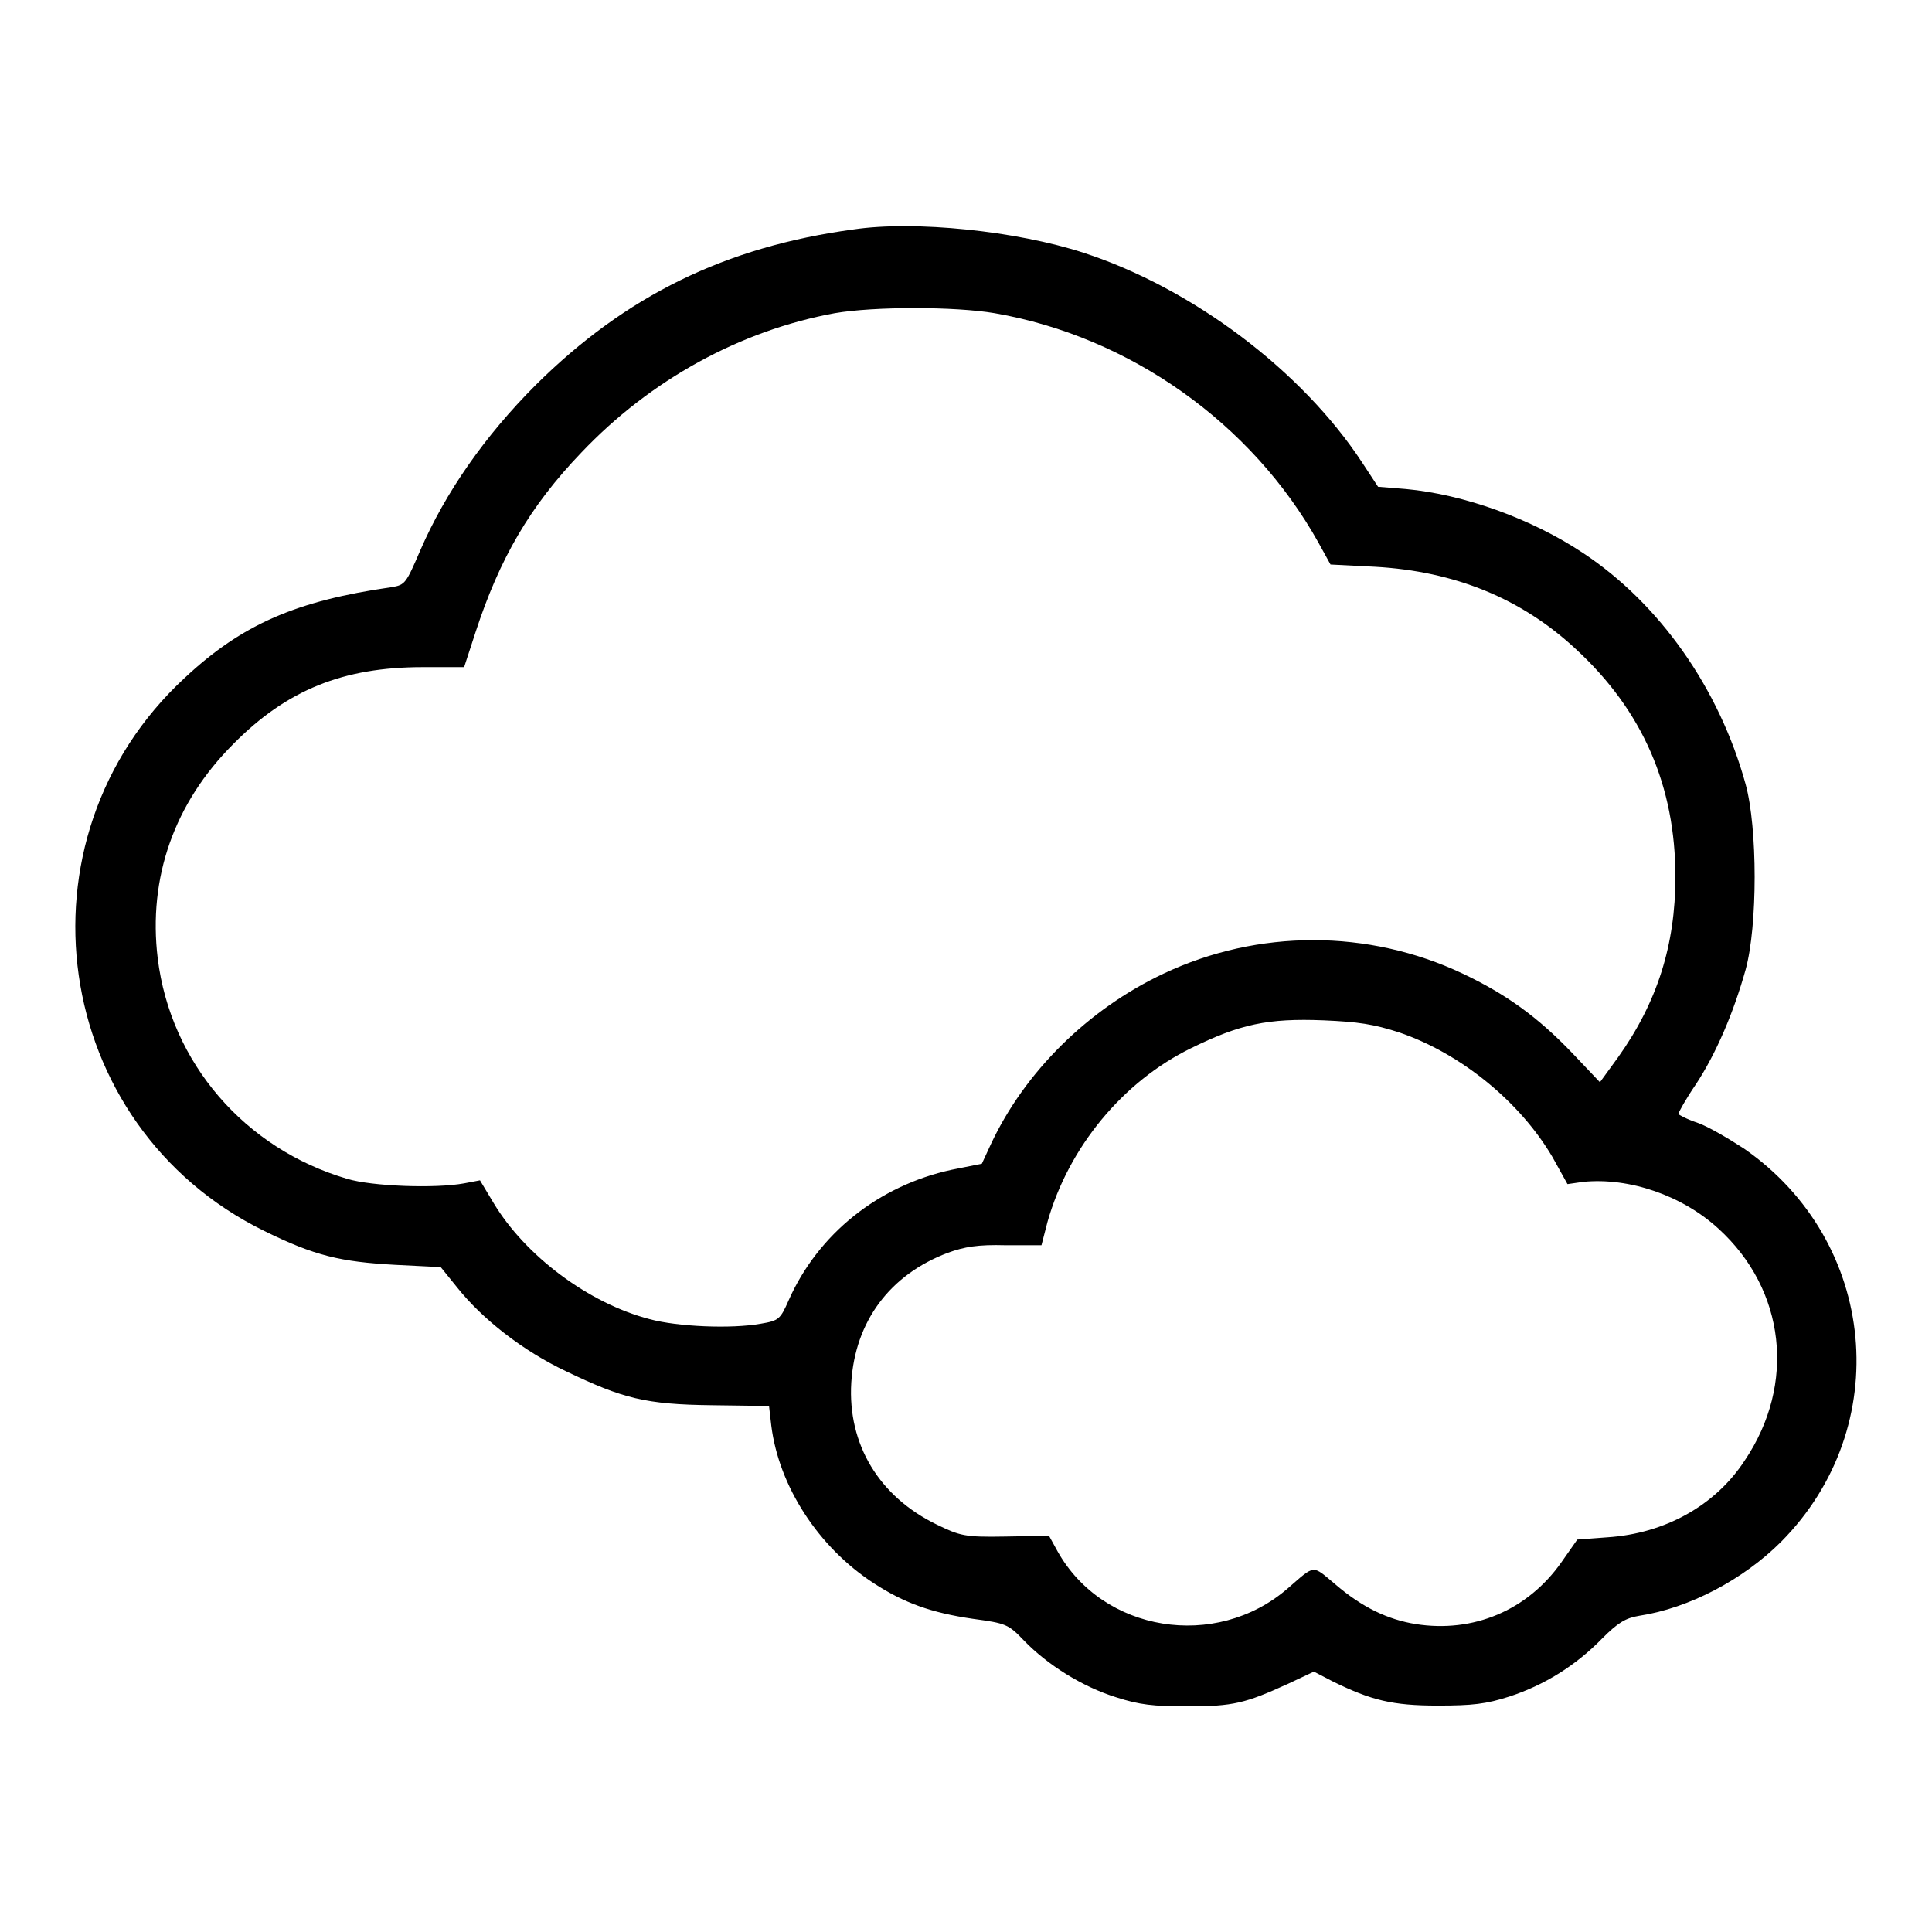 <?xml version="1.0" encoding="utf-8"?>
<!-- Svg Vector Icons : http://www.onlinewebfonts.com/icon -->
<!DOCTYPE svg PUBLIC "-//W3C//DTD SVG 1.1//EN" "http://www.w3.org/Graphics/SVG/1.1/DTD/svg11.dtd">
<svg version="1.1" xmlns="http://www.w3.org/2000/svg" xmlns:xlink="http://www.w3.org/1999/xlink" x="0px" y="0px" viewBox="0 0 256 256" enable-background="new 0 0 256 256" xml:space="preserve">
<g><g><g><path fill="#000000" d="M113.1,30.4C96.1,32.7,82.9,39.2,71,51c-6.8,6.8-12,14.3-15.3,21.9c-1.9,4.4-2,4.6-3.8,4.9c-12.6,1.8-19.8,4.9-27.4,12C1.3,111.2,6.7,149.2,35,163.1c6.7,3.3,10.1,4.1,17.4,4.5l6,0.3l2.1,2.6c3.4,4.3,8.8,8.5,14.5,11.2c7.5,3.6,10.5,4.4,19.4,4.5l7.5,0.1l0.3,2.6c1,8,6.2,16.1,13.6,20.9c4,2.6,7.6,3.9,13.1,4.7c4.4,0.6,4.7,0.7,6.8,2.9c3.1,3.2,7.7,6.1,12.2,7.5c3.1,1,4.9,1.2,9.5,1.2c6,0,7.6-0.4,13.3-3l3.4-1.6l2.5,1.3c5.1,2.5,7.9,3.2,13.9,3.2c4.6,0,6.4-0.2,9.5-1.2c4.6-1.5,8.8-4.1,12.3-7.7c2.1-2.1,3.1-2.7,4.9-3c6.6-1,13.8-4.8,18.8-9.8c15.1-15.2,12.8-39.8-4.9-52.1c-2-1.3-4.7-2.9-6.1-3.4c-1.5-0.5-2.6-1.1-2.6-1.2c0-0.2,1-2,2.3-3.9c2.7-4.1,5-9.5,6.6-15.2c1.6-5.8,1.6-18.8,0-24.6c-3.5-12.7-11.4-23.9-21.5-30.6c-6.9-4.6-15.9-7.8-23.5-8.5l-3.7-0.3l-2.1-3.2c-8-12.2-22.5-23.1-36.9-27.8C134.7,30.6,121.2,29.2,113.1,30.4z M131.8,41.5c17.9,3.1,34.1,14.6,42.9,30.4l1.6,2.9l5.9,0.3c10.6,0.6,19.4,4.2,26.6,10.9c8.9,8.2,13.2,18.2,13.2,30.2c0,9-2.4,16.6-7.6,23.9l-2.4,3.3l-3.7-3.9c-4.6-4.8-8.8-7.8-14.5-10.5c-12.5-5.9-27.1-5.9-39.6,0c-10,4.7-18.4,13-22.9,22.6l-1.2,2.6l-4,0.8c-9.7,2.1-17.7,8.5-21.6,17.3c-1.1,2.5-1.3,2.7-3.7,3.1c-3.9,0.7-11,0.4-14.7-0.6c-8.1-2.1-16.5-8.4-20.7-15.4l-1.8-3l-2.1,0.4c-3.8,0.7-12.2,0.4-15.5-0.6c-13.6-4-23.4-15.4-25.1-29.2c-1.3-10.7,2.2-20.6,10-28.4C38,91.4,45.5,88.4,56,88.4h5.5l1.5-4.6C66.2,74,70.2,67.1,77,60c9.2-9.7,21.1-16.2,33.6-18.5C115.8,40.6,126.5,40.6,131.8,41.5z M185.4,136.8c8.2,2.8,16,9.2,20.3,16.5l2,3.6l2.1-0.3c6.1-0.6,13.1,1.8,17.9,6.2c8.9,8.1,10.3,20.6,3.5,30.7c-3.9,6-10.6,9.7-18.2,10.2l-4,0.3l-2.1,3c-4.5,6.4-11.7,9.4-19.3,8.2c-3.7-0.6-7.1-2.2-10.7-5.3c-3.1-2.6-2.6-2.6-6.3,0.6c-9.5,8.2-24.5,5.8-30.5-5l-1.1-2l-5.8,0.1c-5.4,0.1-6-0.1-9.1-1.6c-7.6-3.7-11.8-10.6-11.3-18.8c0.5-8.1,5.1-14.3,12.8-17.2c2.2-0.8,4-1.1,7.6-1h4.8l0.8-3.1c2.8-9.9,10-18.6,19-23c6.5-3.2,10.2-4,17.6-3.7C180,135.4,182,135.7,185.4,136.8z"/></g></g></g>
</svg>